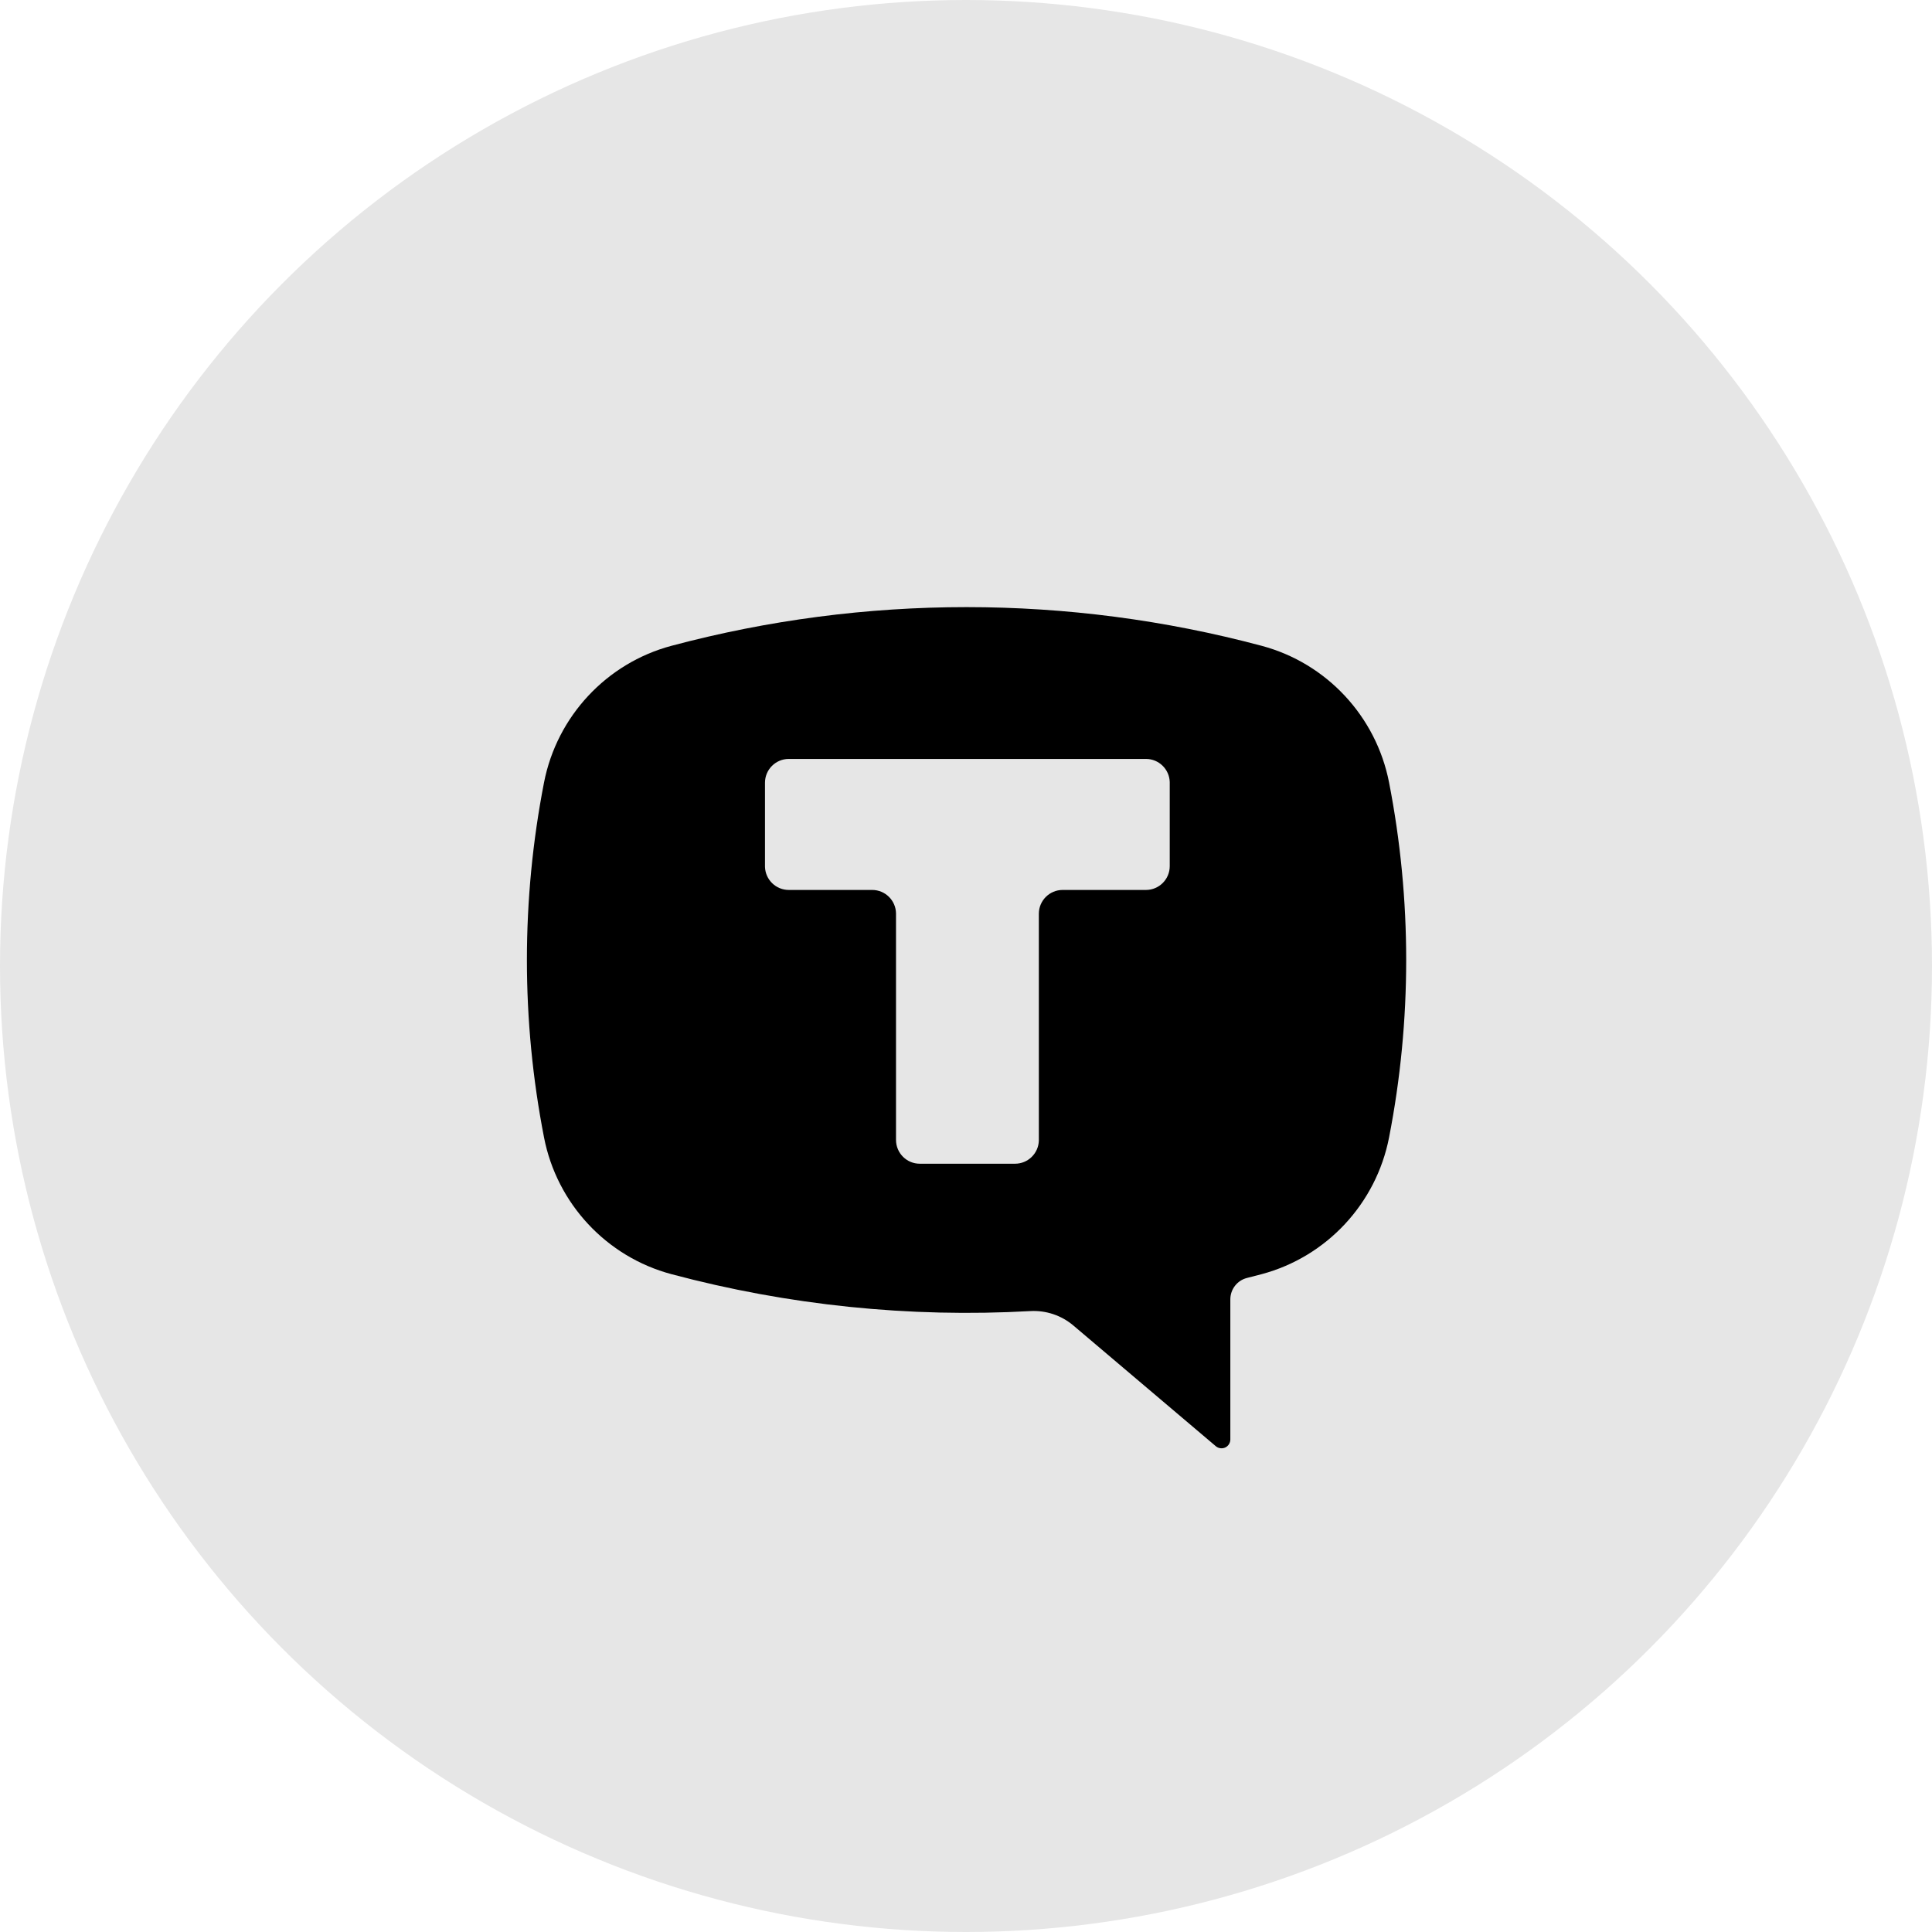 <?xml version="1.0" encoding="UTF-8"?> <svg xmlns="http://www.w3.org/2000/svg" width="44" height="44" viewBox="0 0 44 44" fill="none"><circle cx="22" cy="22" r="22" fill="black" fill-opacity="0.1"></circle><path fill-rule="evenodd" clip-rule="evenodd" d="M28.734 14.708C24.33 13.533 19.695 13.533 15.291 14.708C13.813 15.103 12.684 16.314 12.39 17.82C11.87 20.49 11.87 23.236 12.39 25.905C12.683 27.412 13.812 28.623 15.291 29.018C17.954 29.729 20.713 30.013 23.465 29.859C23.822 29.839 24.174 29.957 24.447 30.189L27.69 32.937C27.75 32.987 27.833 32.998 27.904 32.966C27.974 32.933 28.02 32.862 28.02 32.783V29.592C28.02 29.363 28.176 29.161 28.398 29.105C28.51 29.077 28.622 29.048 28.734 29.018C30.212 28.623 31.341 27.412 31.635 25.905C32.155 23.236 32.155 20.49 31.635 17.82C31.341 16.314 30.212 15.103 28.734 14.708ZM26.098 17.284C26.392 17.284 26.631 17.518 26.64 17.81C26.64 17.816 26.64 17.822 26.64 17.828V19.726C26.64 20.025 26.397 20.268 26.098 20.268H24.201C23.902 20.268 23.659 20.511 23.659 20.81V25.959C23.659 25.962 23.659 25.966 23.659 25.969C23.659 25.972 23.659 25.974 23.659 25.977C23.65 26.269 23.411 26.503 23.117 26.503H20.948C20.648 26.503 20.406 26.26 20.406 25.96V20.809L20.406 20.805C20.403 20.508 20.161 20.268 19.863 20.268H17.964C17.67 20.268 17.431 20.034 17.422 19.742L17.422 19.724V17.826C17.422 17.527 17.665 17.284 17.964 17.284H26.098Z" fill="black"></path></svg> 